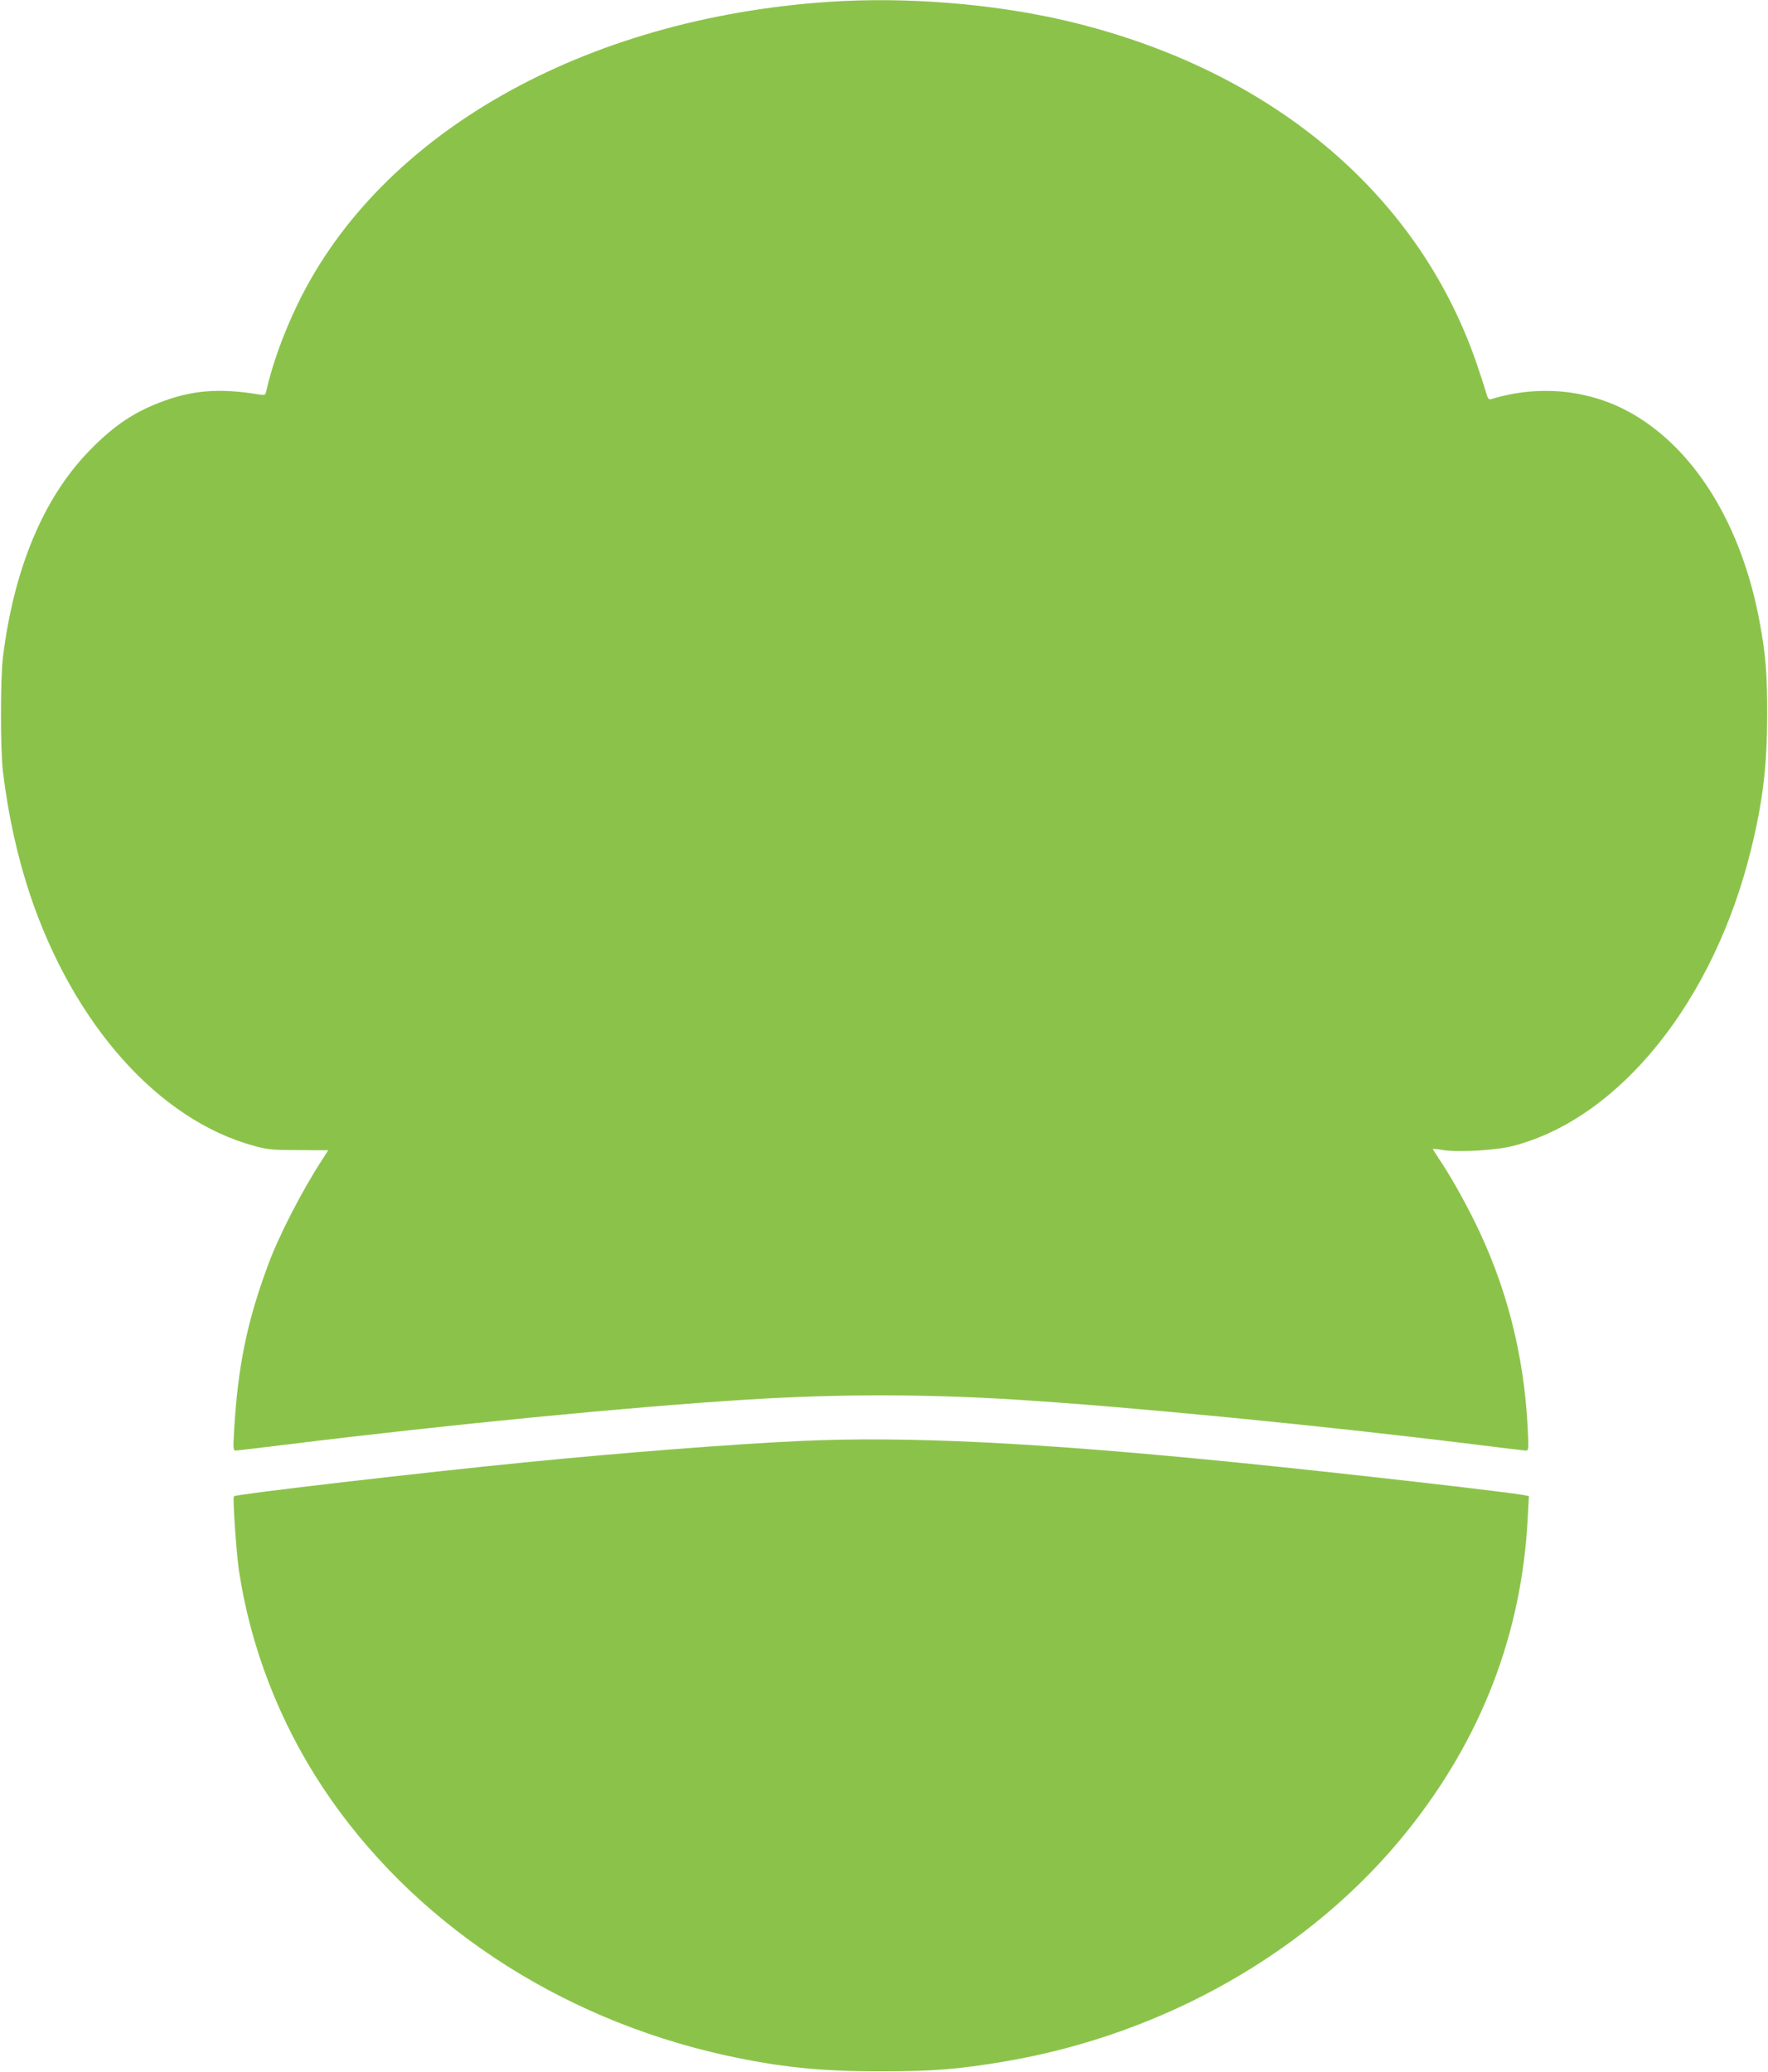 <?xml version="1.0" standalone="no"?>
<!DOCTYPE svg PUBLIC "-//W3C//DTD SVG 20010904//EN"
 "http://www.w3.org/TR/2001/REC-SVG-20010904/DTD/svg10.dtd">
<svg version="1.0" xmlns="http://www.w3.org/2000/svg"
 width="1092pt" height="1280pt" viewBox="0 0 1092 1280"
 preserveAspectRatio="xMidYMid meet">
<g transform="translate(0,1280) scale(0.1,-0.1)"
fill="#8bc34a" stroke="none">
<path d="M5125 12789 c-1520 -101 -2775 -813 -3285 -1864 -89 -183 -159 -378
-195 -539 -6 -27 -8 -28 -48 -22 -246 40 -413 26 -610 -50 -167 -64 -291 -149
-437 -300 -283 -292 -464 -727 -532 -1274 -16 -132 -16 -570 0 -705 33 -273
89 -524 167 -760 269 -803 795 -1393 1385 -1553 85 -23 114 -26 276 -26 l181
-1 -35 -55 c-127 -195 -270 -473 -337 -655 -131 -354 -187 -629 -210 -1037 -5
-93 -4 -108 9 -108 8 0 160 18 338 40 981 121 2111 231 2823 275 557 35 1092
35 1655 0 706 -44 1885 -159 2822 -275 175 -22 325 -40 334 -40 15 0 16 13 10
137 -23 461 -134 889 -333 1288 -70 140 -153 286 -215 377 -21 31 -38 59 -38
61 0 2 24 0 53 -5 93 -18 339 -4 447 25 657 173 1236 896 1465 1829 73 298 99
512 100 833 0 256 -9 368 -46 570 -109 592 -393 1060 -781 1286 -261 152 -577
186 -880 93 -14 -4 -20 7 -33 53 -9 32 -37 116 -61 186 -368 1050 -1286 1809
-2539 2101 -451 104 -979 146 -1450 115z"/>
<path d="M4935 3899 c-407 -19 -1067 -70 -1665 -129 -651 -64 -1812 -199
-1825 -212 -9 -8 14 -338 30 -453 70 -473 249 -938 518 -1345 547 -826 1445
-1424 2482 -1654 342 -75 593 -101 975 -100 316 0 471 13 751 60 993 167 1899
685 2491 1424 459 573 708 1221 744 1935 l7 134 -24 5 c-76 17 -1173 142
-1755 200 -1263 127 -2067 166 -2729 135z"/>
</g>
</svg>

